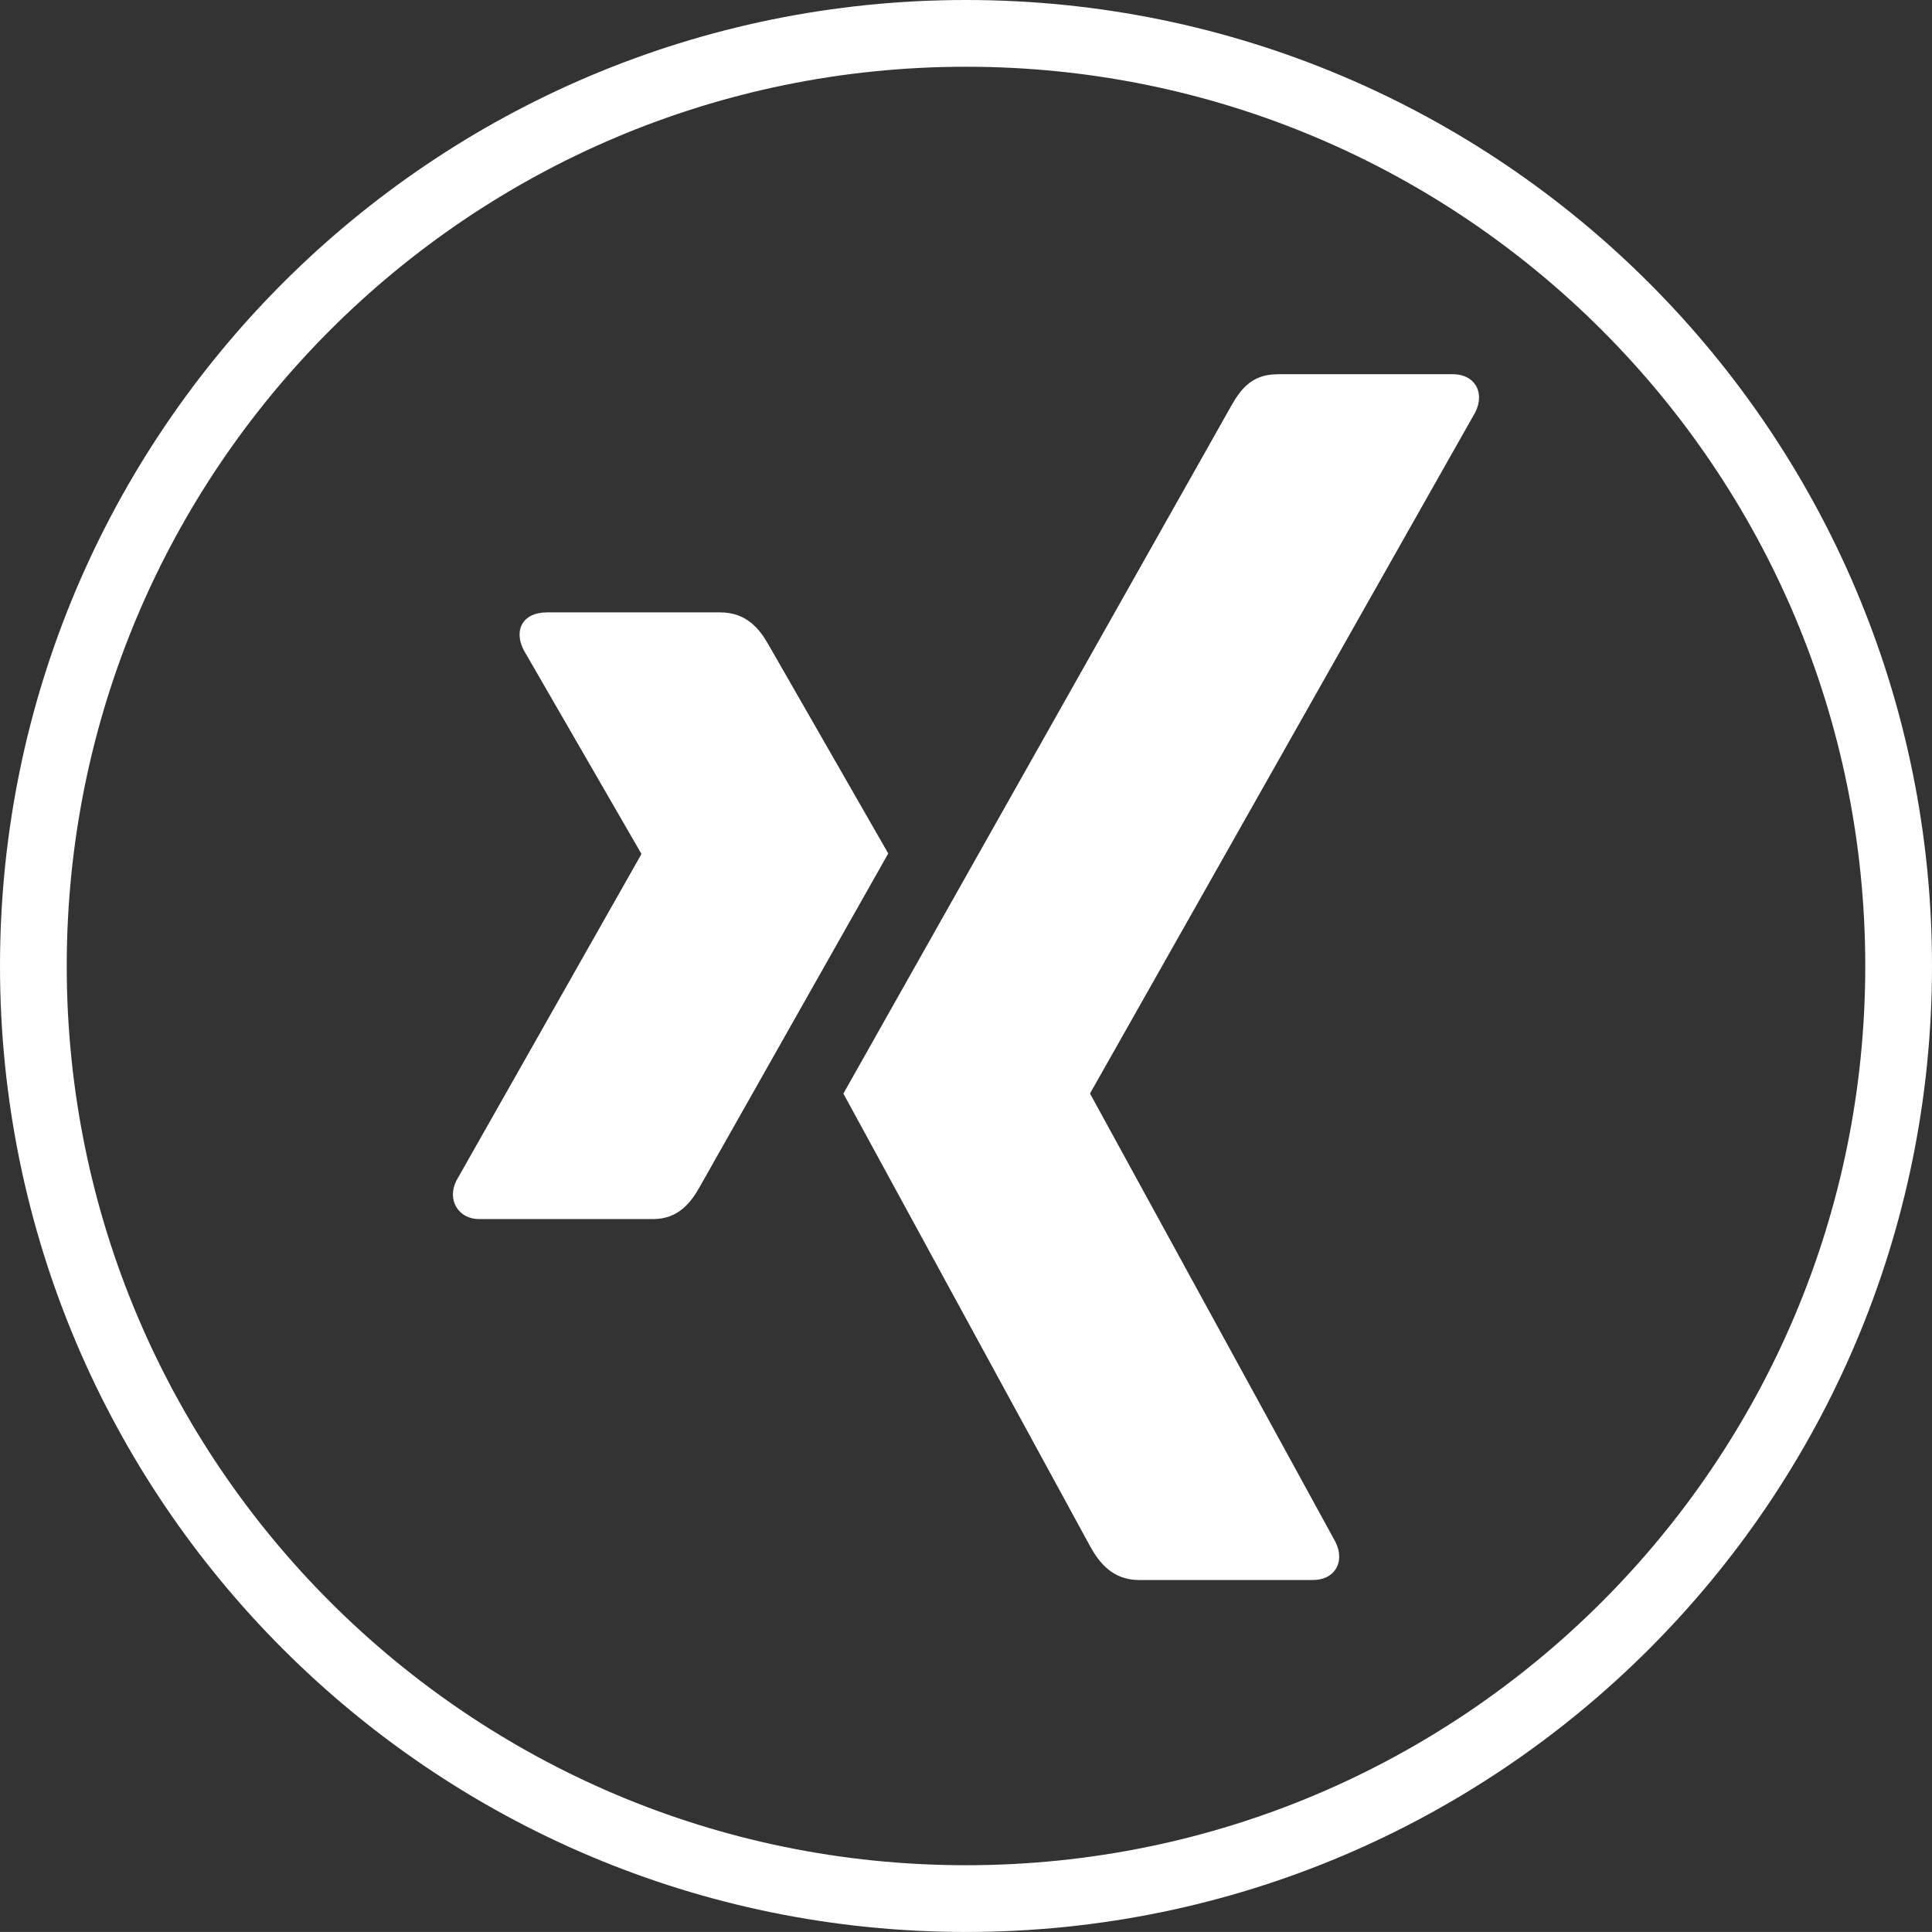 <?xml version="1.0" encoding="UTF-8"?>
<svg xmlns="http://www.w3.org/2000/svg" xmlns:xlink="http://www.w3.org/1999/xlink" version="1.1" id="Ebene_1" x="0px" y="0px" viewBox="0 0 51.238 51.237" style="enable-background:new 0 0 51.238 51.237;" xml:space="preserve">
<rect x="0" y="0" width="51.238" height="51.237" fill="#333333" stroke="none"/>
<style type="text/css">
	.st0{fill:none;stroke:#FFFFFF;stroke-width:1.77;}
	.st1{fill:#FFFFFF;}
</style>
<g>
	<g>
		<defs>
			<rect id="SVGID_1_" x="0.001" y="0" width="51.237" height="51.237"></rect>
		</defs>
		<clipPath id="SVGID_00000181774293200279087260000014455912957923836036_">
			<use xlink:href="#SVGID_1_" style="overflow:visible;"></use>
		</clipPath>
	</g>
	<g>
		<g id="Gruppe_1831">
			<g id="Gruppe_1830" transform="translate(25.618 -50.352)">
				<path id="Pfad_2147" class="st0" d="M0.001,51.237c13.66,0,24.734,11.074,24.734,24.734l0,0      c0,13.66-11.073,24.733-24.733,24.733c-0,0-0.001,0-0.001,0c-13.66,0.001-24.733-11.072-24.734-24.732      c0-0,0-0.001,0-0.001C-24.733,62.311-13.66,51.237,0.001,51.237C0.001,51.237,0.001,51.237,0.001,51.237z"></path>
			</g>
		</g>
	</g>
	<g>
		<path class="st1" d="M14.49,16.242c-0.278,0-0.511,0.098-0.629,0.288c-0.121,0.197-0.103,0.451,0.026,0.707    l3.118,5.398c0.005,0.01,0.005,0.017,0,0.026l-4.9,8.648c-0.128,0.255-0.121,0.51,0,0.708    c0.118,0.19,0.325,0.314,0.603,0.314h4.612c0.69,0,1.022-0.465,1.258-0.891c0,0,4.792-8.476,4.979-8.805    c-0.019-0.03-3.171-5.529-3.171-5.529c-0.23-0.409-0.577-0.865-1.284-0.865h-4.613L14.49,16.242z"></path>
		<path class="st1" d="M33.865,9.927c-0.689,0-0.988,0.434-1.235,0.878c0,0-9.936,17.62-10.263,18.198    c0.017,0.031,6.553,12.022,6.553,12.022c0.229,0.409,0.582,0.878,1.289,0.878h4.606c0.278,0,0.495-0.105,0.612-0.295    c0.123-0.197,0.12-0.457-0.009-0.713l-6.502-11.879c-0.006-0.009-0.006-0.021,0-0.03l10.211-18.055    c0.128-0.255,0.131-0.515,0.01-0.712c-0.118-0.19-0.336-0.295-0.613-0.295h-4.659v0h0.001L33.865,9.927z"></path>
	</g>
</g>
<g>
</g>
<g>
</g>
<g>
</g>
<g>
</g>
<g>
</g>
<g>
</g>
</svg>

